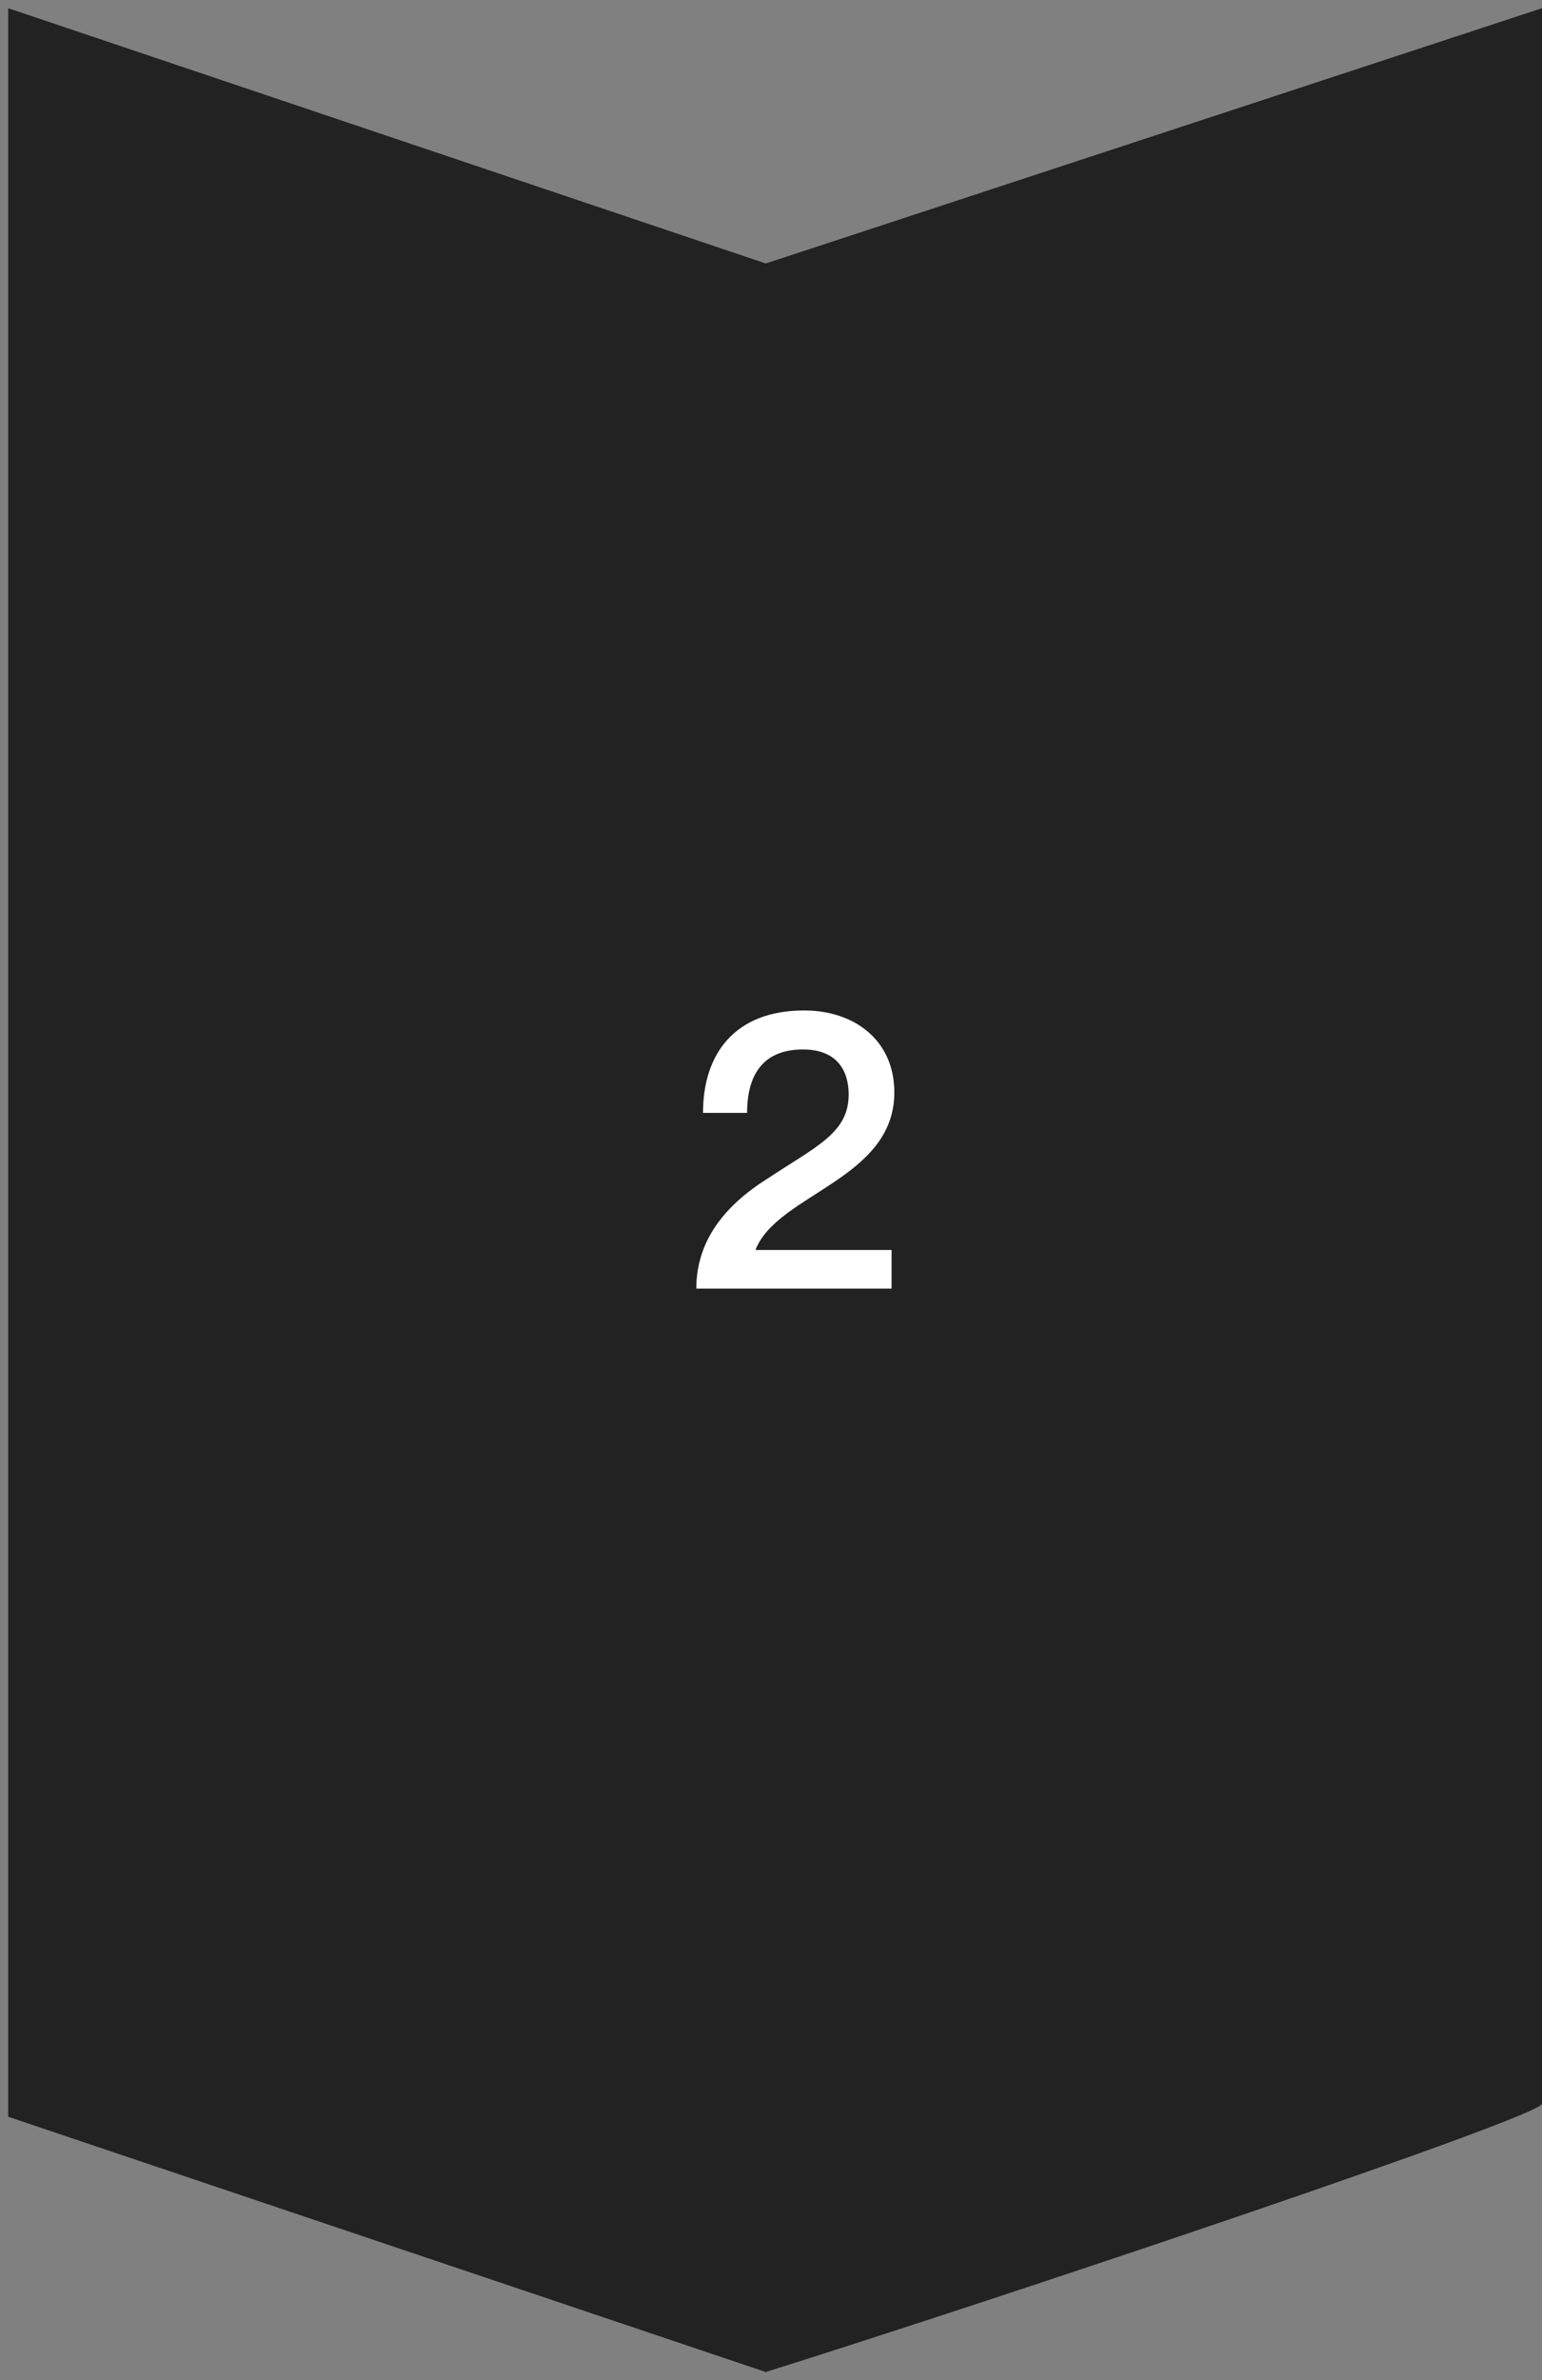 <svg width="94" height="145" viewBox="0 0 94 145" fill="none" xmlns="http://www.w3.org/2000/svg">
<rect x="0" y="0" width="94" height="145" fill="#808080" stroke="none"/>
<path d="M46.682 16.051L0.5 0.5V128.949L46.682 144.5C61 140 94 128.949 94 128.153V0.5L46.682 16.051Z" fill="#222222"/>
<path d="M45.543 67.796H42.855C42.855 64.22 44.775 61.556 49.023 61.556C52.095 61.556 54.519 63.38 54.519 66.548C54.519 71.828 47.439 72.716 46.071 76.1V76.148H54.351V78.5H42.447C42.447 75.572 44.199 73.436 46.743 71.828C49.791 69.812 51.735 69.02 51.735 66.668C51.735 65.3 51.087 63.932 48.951 63.932C46.479 63.932 45.543 65.516 45.543 67.796Z" fill="white"/>
</svg>
